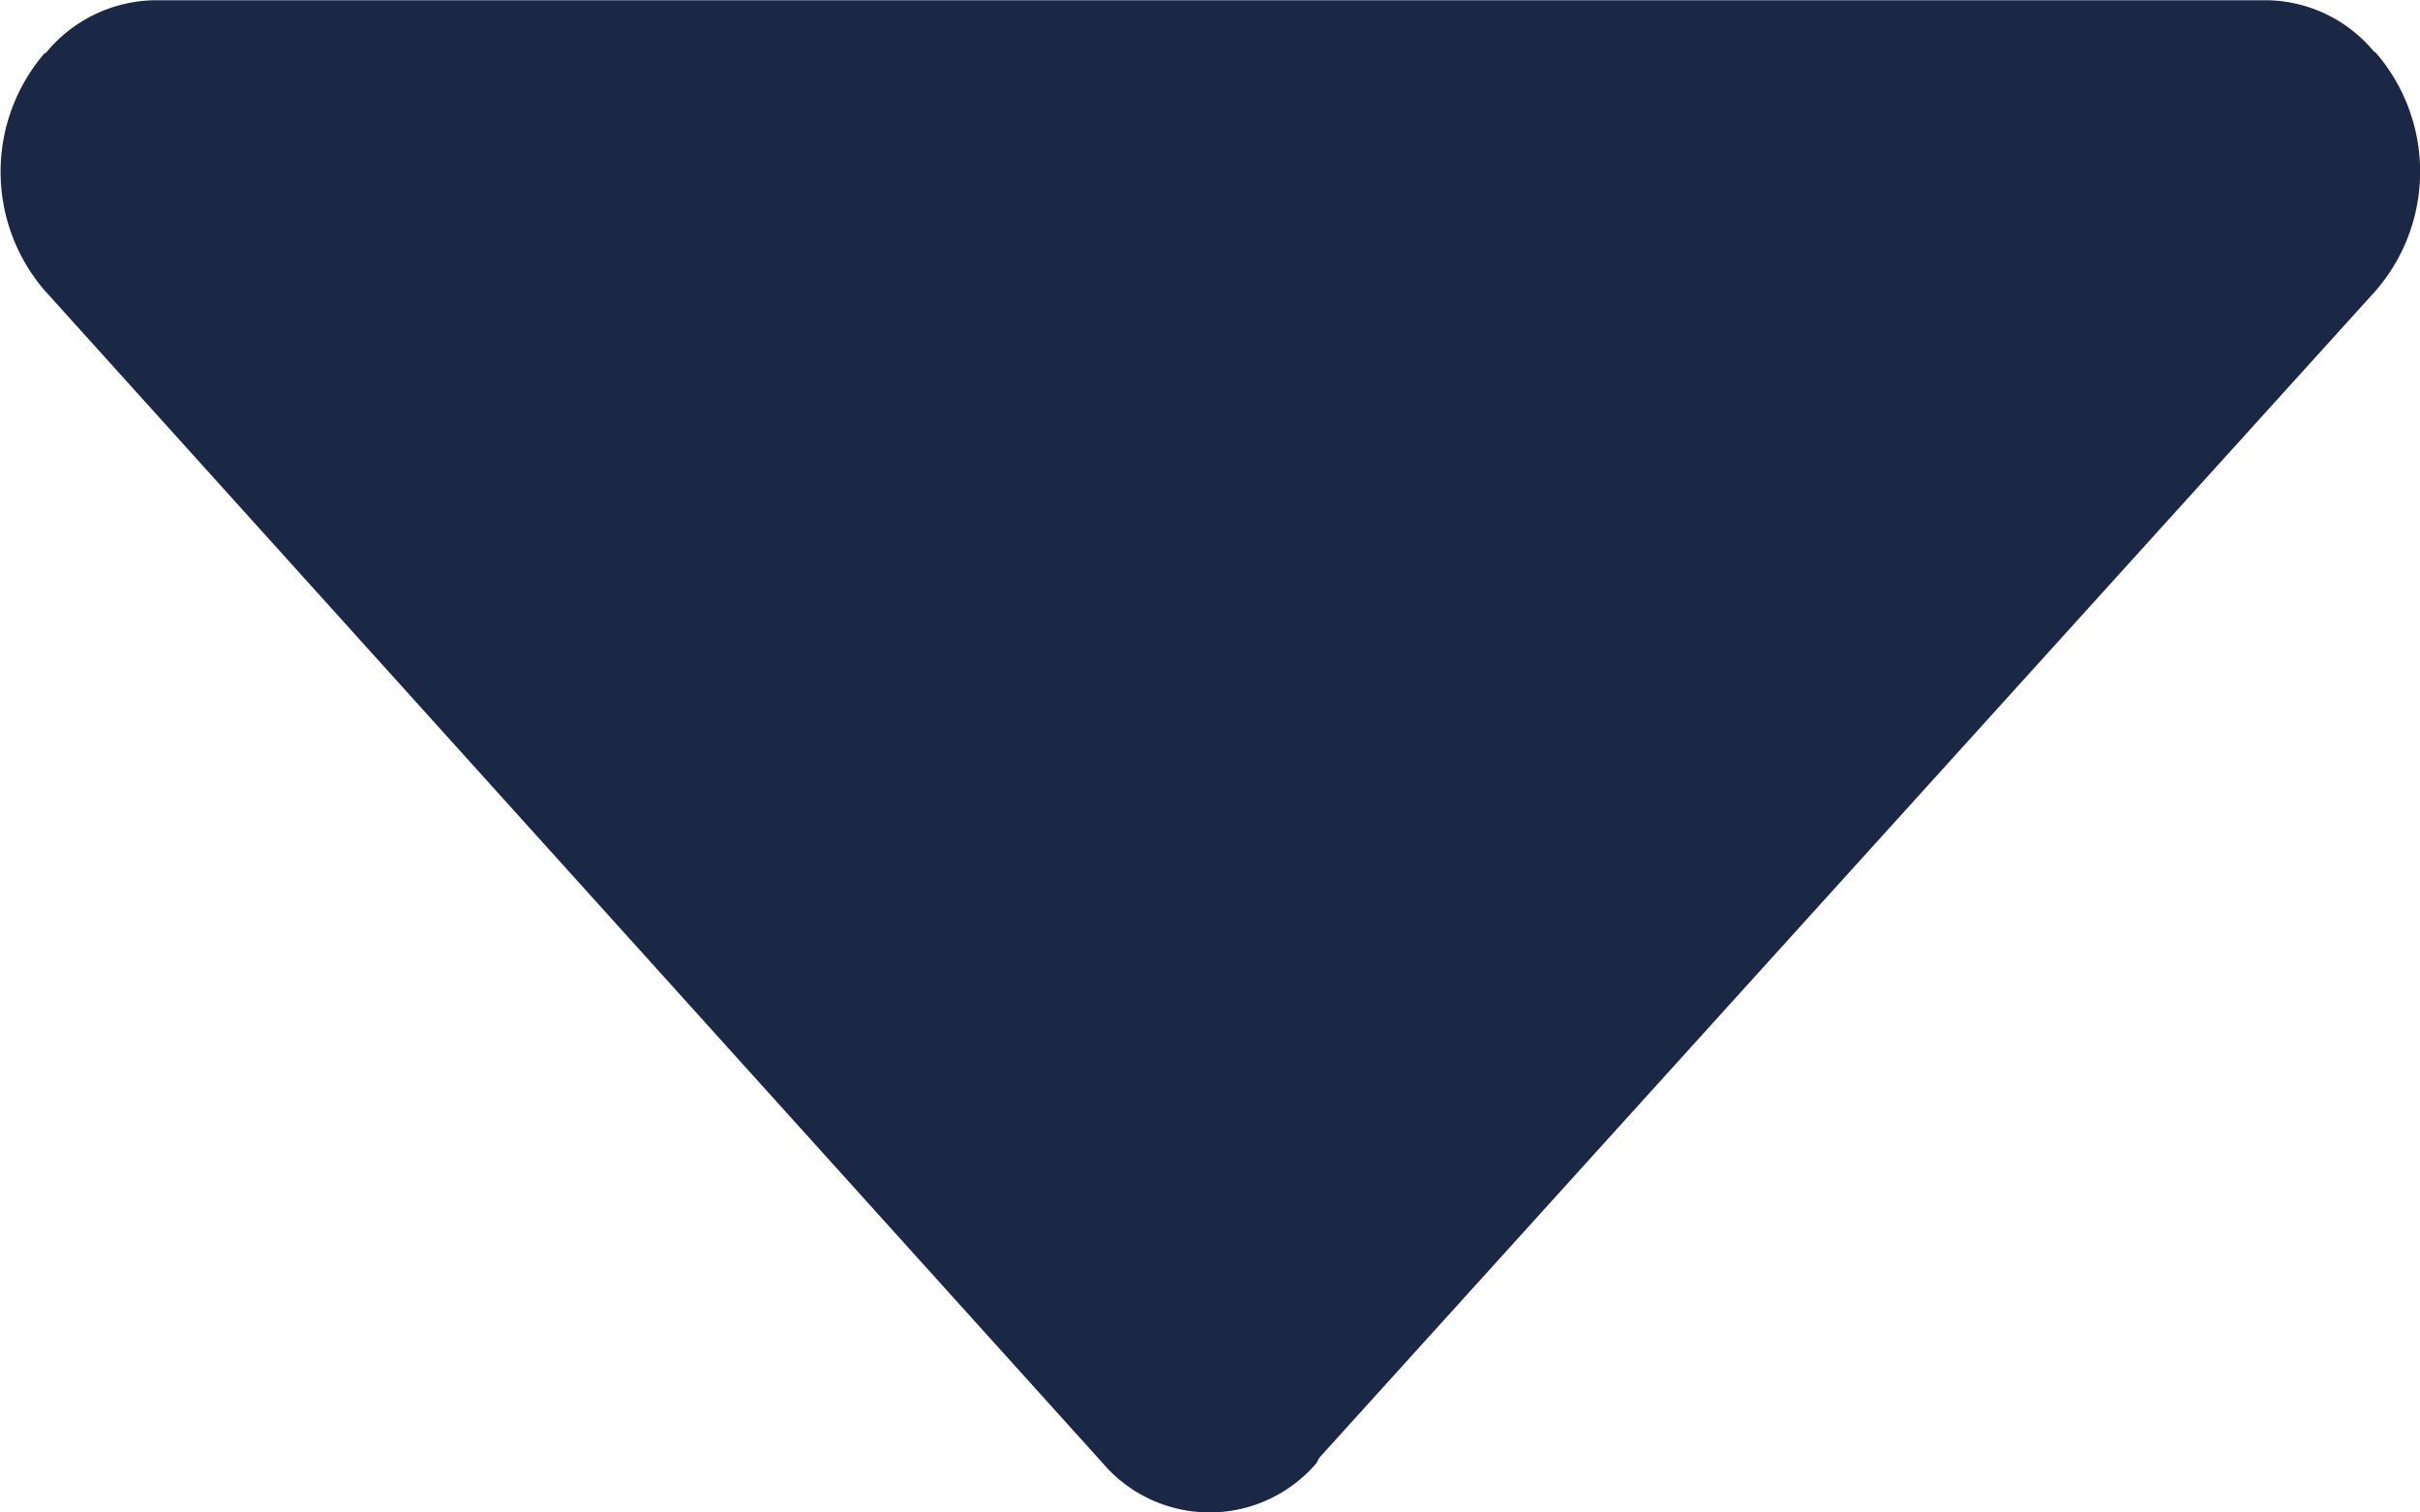 <svg xmlns="http://www.w3.org/2000/svg" width="20.673" height="12.92" viewBox="0 0 20.673 12.92">
  <path id="_3ffd845dc095e0b7ed68934bdd3cf0a2" data-name="3ffd845dc095e0b7ed68934bdd3cf0a2" d="M19.223,22.5c.013-.016.018-.036.031-.052l9.021-9.966a1.553,1.553,0,0,0,0-2.031.054.054,0,0,0-.016-.01,1.209,1.209,0,0,0-.92-.439H9.3a1.225,1.225,0,0,0-.933.455l-.005-.005a1.553,1.553,0,0,0,0,2.031L17.4,22.5a1.2,1.2,0,0,0,1.824,0Z" transform="translate(-7.979 -10)" fill="#1b2845"/>
</svg>
